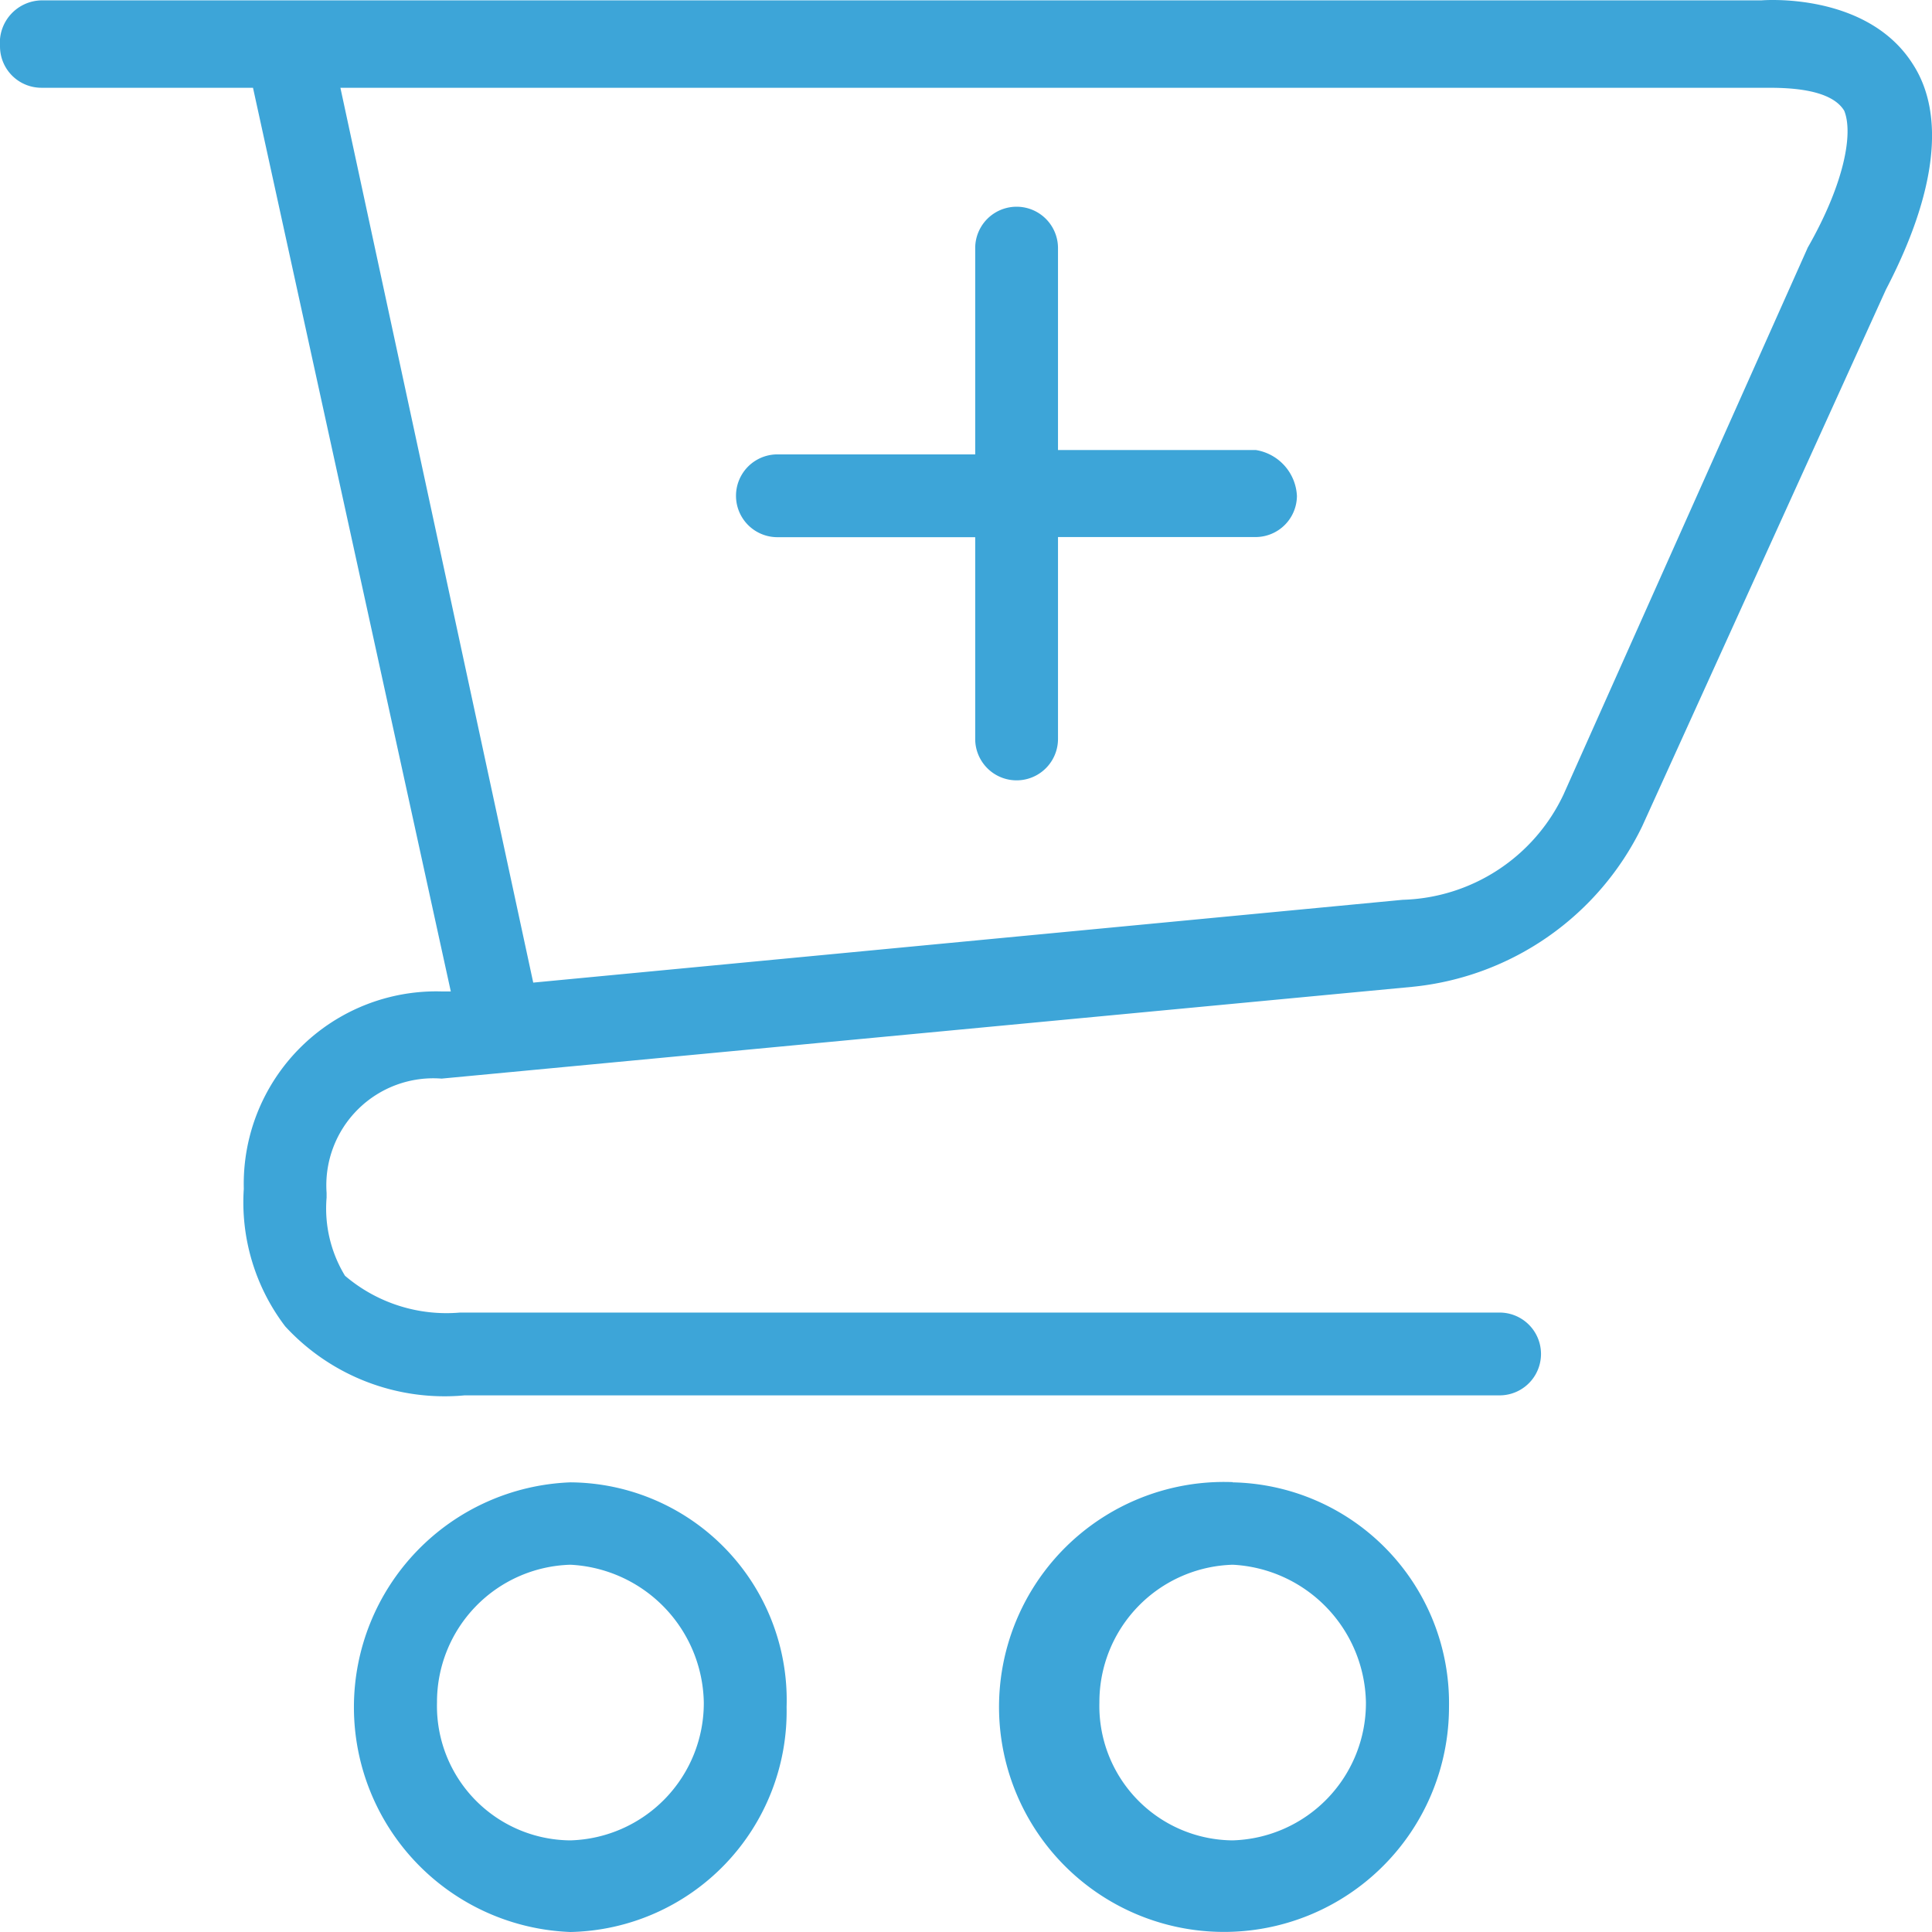 <svg height="42" viewBox="0 0 42 42" width="42" xmlns="http://www.w3.org/2000/svg"><path d="m41.592 1.4c-1-1.6-3.3-1.4-3.3-1.4h-37.392a.922.922 0 0 0 -.9 1 .9.9 0 0 0 .9.9h4.6l4.3 19.645h-.2a4.186 4.186 0 0 0 -4.3 4.289 4.455 4.455 0 0 0 .9 2.992 4.708 4.708 0 0 0 3.9 1.5h22.5a.9.9 0 1 0 0-1.8h-22.6a3.4 3.4 0 0 1 -2.5-.8 2.815 2.815 0 0 1 -.4-1.7v-.1a2.326 2.326 0 0 1 2.5-2.486l21.1-1.995a6.235 6.235 0 0 0 5-3.491l5.3-11.67c1.092-2.095 1.292-3.79.592-4.884zm-2.3 3.99-5.3 11.869a3.99 3.99 0 0 1 -3.5 2.294l-18.9 1.8-4.192-19.453h30.992c.4 0 1.4 0 1.7.5.2.493 0 1.59-.8 2.986zm-26.892 26.827a4.891 4.891 0 0 0 0 9.775 4.8 4.8 0 0 0 4.7-4.892 4.734 4.734 0 0 0 -4.7-4.883zm2.9 4.783a2.985 2.985 0 0 1 -2.9 3 2.921 2.921 0 0 1 -2.9-3 2.985 2.985 0 0 1 2.9-2.992 3.053 3.053 0 0 1 2.9 2.992zm11.5-4.788a4.891 4.891 0 1 0 4.7 4.887 4.8 4.8 0 0 0 -4.705-4.882zm2.894 4.788a2.985 2.985 0 0 1 -2.899 3 2.921 2.921 0 0 1 -2.895-3 2.985 2.985 0 0 1 2.9-2.992 3.053 3.053 0 0 1 2.894 2.992zm-1.5-26.233a.9.9 0 0 1 -.9.9h-4.294v4.389a.9.9 0 0 1 -1.8 0v-4.386h-4.3a.9.9 0 1 1 0-1.8h4.3v-4.484a.9.9 0 0 1 1.8 0v4.389h4.3a1.062 1.062 0 0 1 .894.997z" fill="#3da5d8" transform="translate(0 .008)"/></svg>